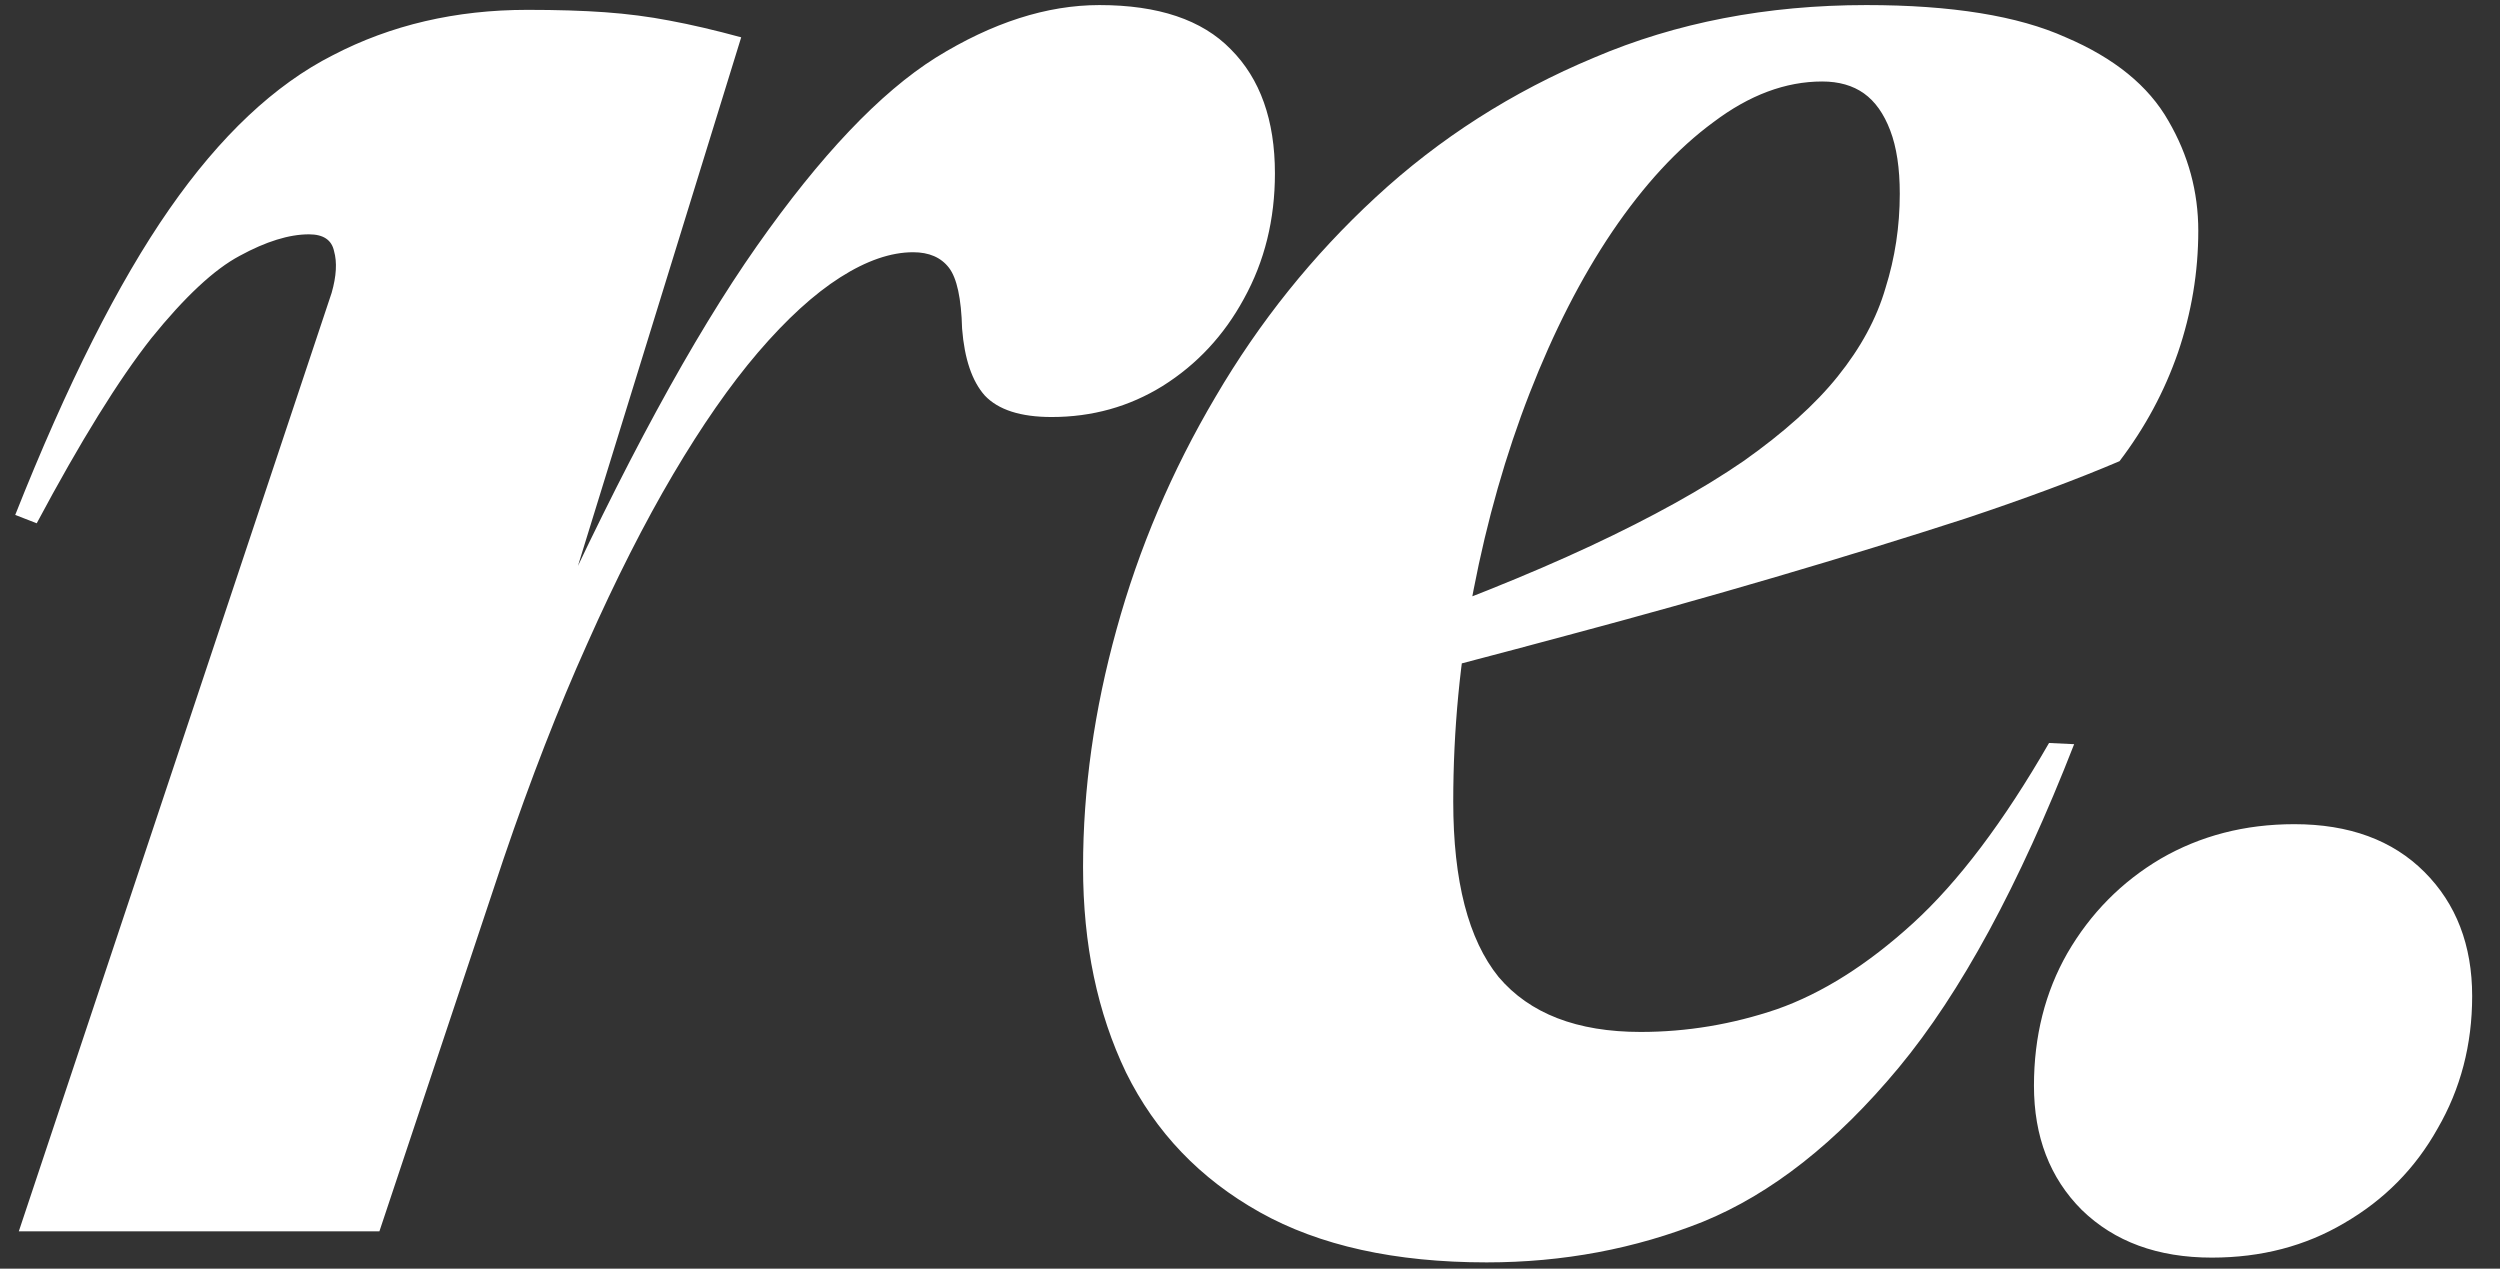 <svg width="67" height="34" viewBox="0 0 67 34" fill="none" xmlns="http://www.w3.org/2000/svg">
<rect x="0" y="0" width="67" height="34" fill="#333333" stroke="none"/>
<path d="M8.888 7.848C9.016 7.4 9.037 7.027 8.952 6.728C8.888 6.429 8.664 6.28 8.28 6.28C7.747 6.28 7.128 6.472 6.424 6.856C5.741 7.219 4.952 7.955 4.056 9.064C3.181 10.173 2.157 11.827 0.984 14.024L0.408 13.8C1.795 10.301 3.171 7.571 4.536 5.608C5.901 3.645 7.363 2.269 8.92 1.48C10.477 0.669 12.216 0.264 14.136 0.264C14.925 0.264 15.619 0.285 16.216 0.328C16.813 0.371 17.389 0.445 17.944 0.552C18.52 0.659 19.16 0.808 19.864 1L14.616 17.992L14.648 16.968C16.696 12.488 18.573 9.032 20.28 6.6C21.987 4.168 23.587 2.483 25.08 1.544C26.595 0.605 28.056 0.136 29.464 0.136C31.043 0.136 32.216 0.531 32.984 1.32C33.773 2.109 34.168 3.219 34.168 4.648C34.168 5.885 33.891 7.005 33.336 8.008C32.803 8.989 32.077 9.768 31.16 10.344C30.264 10.899 29.272 11.176 28.184 11.176C27.352 11.176 26.755 10.984 26.392 10.6C26.051 10.216 25.848 9.619 25.784 8.808C25.763 7.997 25.645 7.453 25.432 7.176C25.219 6.899 24.899 6.76 24.472 6.76C23.875 6.76 23.224 6.984 22.52 7.432C21.816 7.88 21.08 8.552 20.312 9.448C19.565 10.323 18.808 11.411 18.04 12.712C17.272 14.013 16.504 15.528 15.736 17.256C14.968 18.963 14.221 20.883 13.496 23.016L10.168 33H0.504L8.888 7.848ZM48.834 2.184C47.853 2.184 46.883 2.547 45.922 3.272C44.962 3.976 44.056 4.957 43.203 6.216C42.37 7.453 41.635 8.893 40.995 10.536C40.355 12.179 39.853 13.939 39.49 15.816C39.128 17.672 38.947 19.56 38.947 21.48C38.947 23.613 39.352 25.181 40.163 26.184C40.995 27.165 42.264 27.656 43.971 27.656C45.208 27.656 46.424 27.453 47.618 27.048C48.834 26.621 50.05 25.853 51.267 24.744C52.483 23.635 53.699 22.024 54.914 19.912L55.587 19.944C54.114 23.72 52.547 26.611 50.883 28.616C49.218 30.621 47.469 31.997 45.635 32.744C43.821 33.469 41.891 33.832 39.843 33.832C37.389 33.832 35.362 33.384 33.763 32.488C32.163 31.592 30.968 30.344 30.178 28.744C29.41 27.144 29.026 25.309 29.026 23.24C29.026 21.149 29.325 19.027 29.922 16.872C30.52 14.696 31.405 12.616 32.578 10.632C33.752 8.627 35.181 6.845 36.867 5.288C38.573 3.709 40.525 2.461 42.722 1.544C44.92 0.605 47.352 0.136 50.019 0.136C52.301 0.136 54.083 0.424 55.362 1C56.664 1.555 57.581 2.301 58.114 3.24C58.648 4.157 58.914 5.139 58.914 6.184C58.914 7.293 58.733 8.381 58.37 9.448C58.008 10.493 57.485 11.464 56.803 12.36C55.651 12.851 54.275 13.363 52.675 13.896C51.096 14.408 49.4 14.931 47.587 15.464C45.773 15.997 43.907 16.52 41.986 17.032C40.088 17.544 38.253 18.024 36.483 18.472L36.642 17.032C38.989 16.2 40.984 15.4 42.627 14.632C44.269 13.864 45.635 13.107 46.722 12.36C47.81 11.592 48.653 10.835 49.251 10.088C49.869 9.32 50.296 8.531 50.531 7.72C50.786 6.909 50.914 6.067 50.914 5.192C50.914 4.509 50.829 3.944 50.658 3.496C50.488 3.048 50.253 2.717 49.955 2.504C49.656 2.291 49.282 2.184 48.834 2.184ZM61.486 22.088C62.958 22.088 64.121 22.515 64.974 23.368C65.827 24.221 66.254 25.331 66.254 26.696C66.254 27.997 65.945 29.181 65.326 30.248C64.729 31.315 63.897 32.157 62.83 32.776C61.785 33.395 60.601 33.704 59.278 33.704C57.827 33.704 56.665 33.277 55.79 32.424C54.937 31.571 54.51 30.461 54.51 29.096C54.51 27.773 54.809 26.589 55.406 25.544C56.025 24.477 56.857 23.635 57.902 23.016C58.969 22.397 60.163 22.088 61.486 22.088Z" fill="white"/>
</svg> 
